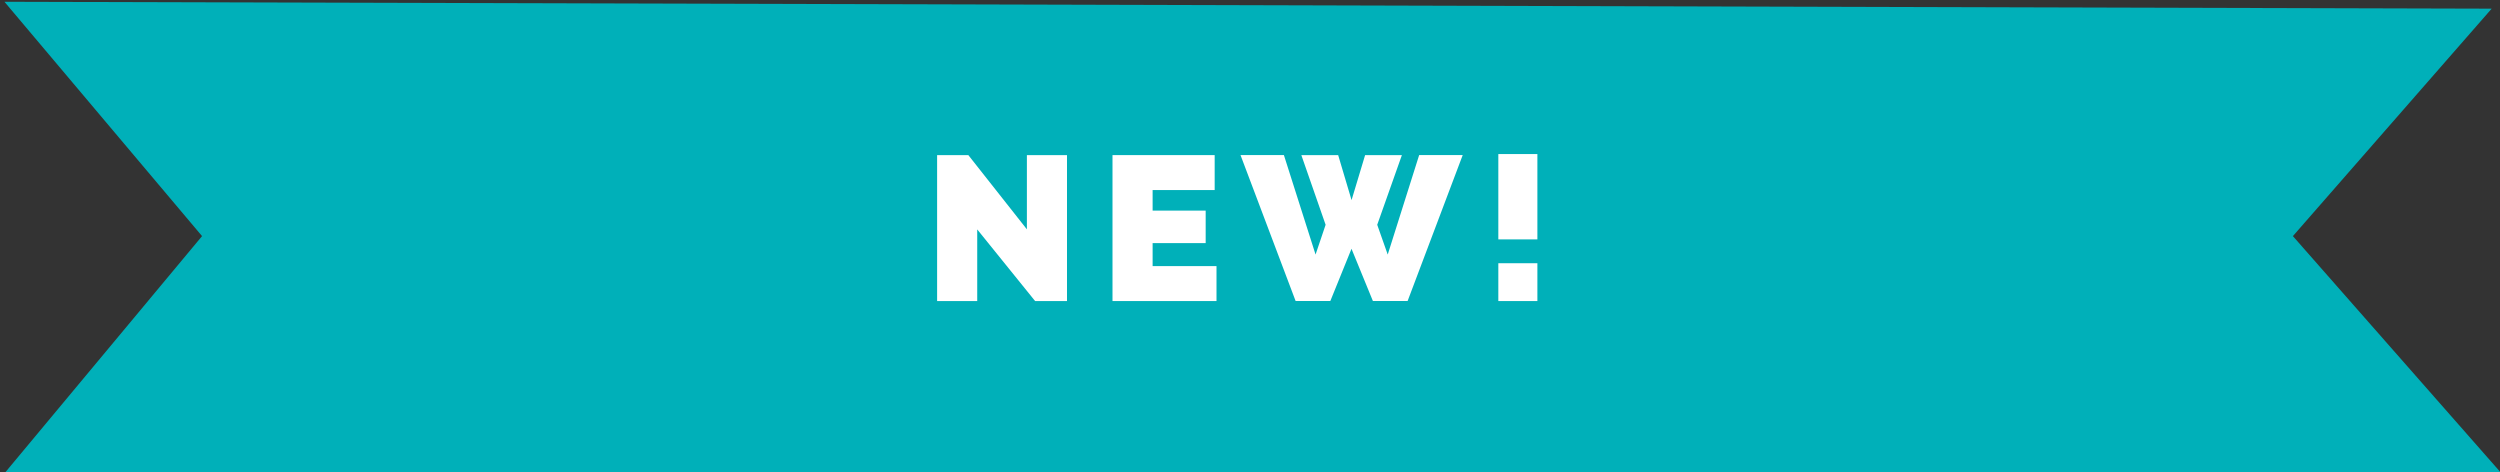 <?xml version="1.0" encoding="UTF-8"?>
<svg xmlns="http://www.w3.org/2000/svg" id="Layer_1" data-name="Layer 1" viewBox="0 0 450 85">
  <rect x="0" y="0" width="450" height="85" fill="#333333" stroke="none"/>
  <defs>
    <style>
      .cls-1 {
        fill: #00b0b9;
      }

      .cls-2 {
        fill: #fff;
      }
    </style>
  </defs>
  <path class="cls-1" d="m450.21,85.14l-37.49-42.64L448.5,1.56.8.32l35.57,42.18L.7,85.32l449.51-.18Z"></path>
  <g>
    <path class="cls-2" d="m175.9,41.28v12.91h-7.22v-26.27h5.62l10.54,13.36v-13.36h7.22v26.27h-5.74l-10.43-12.91Z"></path>
    <path class="cls-2" d="m218.97,47.9v6.29h-18.72v-26.27h18.39v6.29h-11.17v3.7h9.55v5.85h-9.55v4.14h11.51Z"></path>
    <path class="cls-2" d="m234.25,27.92h6.62l2.41,8.1,2.44-8.1h6.62l-4.44,12.54,1.89,5.36,5.66-17.91h7.84l-9.92,26.27h-6.25l-3.85-9.4-3.81,9.4h-6.25l-9.92-26.27h7.81l5.7,17.91,1.81-5.36-4.37-12.54Z"></path>
    <path class="cls-2" d="m269.7,43.09v-15.36h7.03v15.36h-7.03Zm0,11.1v-6.81h7.03v6.81h-7.03Z"></path>
  </g>
</svg>
